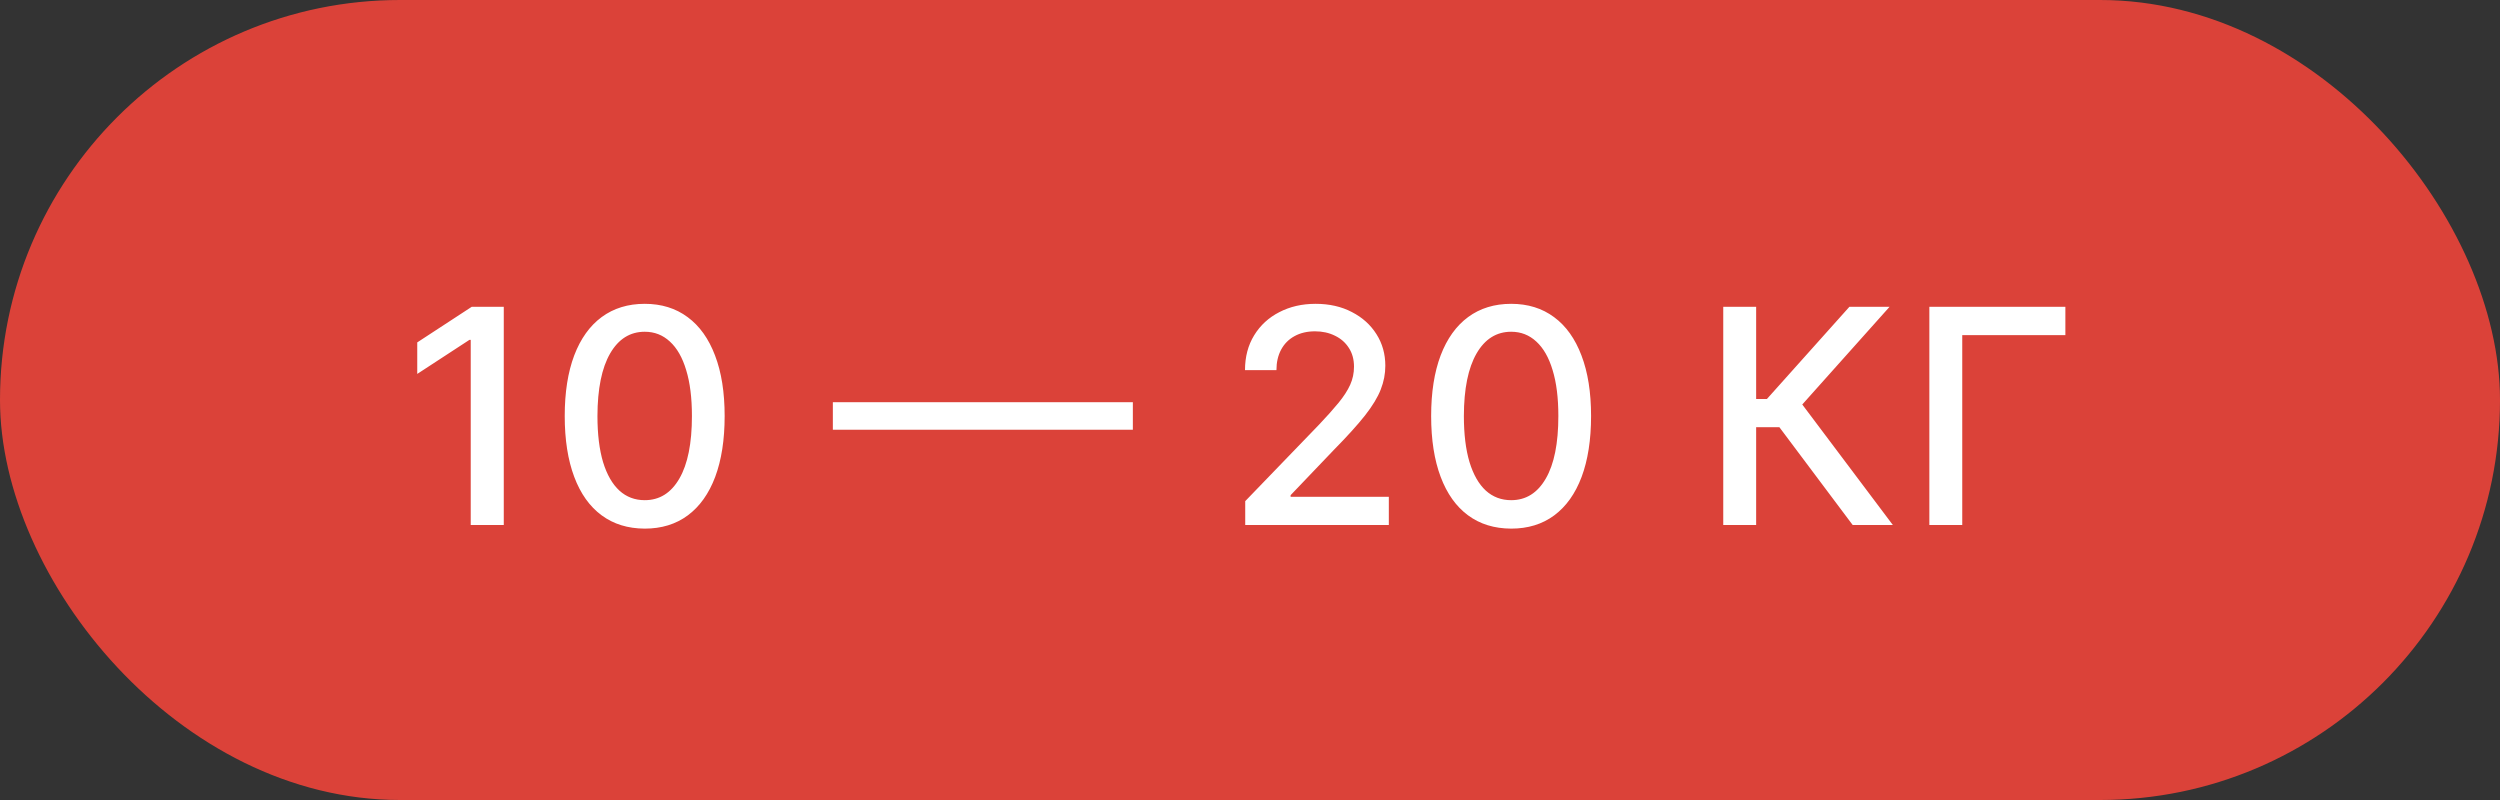 <?xml version="1.0" encoding="UTF-8"?> <svg xmlns="http://www.w3.org/2000/svg" width="100" height="32" viewBox="0 0 100 32" fill="none"><rect x="0" y="0" width="100" height="32" fill="#333333" stroke="none"/> <rect width="100" height="32" rx="16" fill="#DB4239"></rect> <path d="M20.151 12.273V21H18.829V13.594H18.778L16.69 14.957V13.696L18.868 12.273H20.151ZM25.79 21.145C25.116 21.142 24.541 20.965 24.064 20.612C23.587 20.26 23.221 19.747 22.969 19.074C22.716 18.401 22.589 17.59 22.589 16.641C22.589 15.695 22.716 14.886 22.969 14.216C23.224 13.546 23.591 13.034 24.068 12.682C24.548 12.329 25.122 12.153 25.79 12.153C26.457 12.153 27.03 12.331 27.507 12.686C27.984 13.038 28.349 13.55 28.602 14.22C28.858 14.888 28.986 15.695 28.986 16.641C28.986 17.592 28.859 18.405 28.607 19.078C28.354 19.749 27.989 20.261 27.511 20.616C27.034 20.969 26.46 21.145 25.79 21.145ZM25.79 20.007C26.381 20.007 26.842 19.719 27.175 19.142C27.51 18.565 27.677 17.732 27.677 16.641C27.677 15.916 27.601 15.304 27.447 14.804C27.297 14.301 27.079 13.921 26.795 13.662C26.514 13.401 26.179 13.27 25.79 13.27C25.202 13.27 24.74 13.56 24.405 14.139C24.07 14.719 23.901 15.553 23.898 16.641C23.898 17.368 23.973 17.983 24.123 18.486C24.277 18.986 24.494 19.365 24.776 19.624C25.057 19.879 25.395 20.007 25.79 20.007ZM45.314 16.087V17.19H33.314V16.087H45.314ZM49.809 21V20.046L52.762 16.986C53.078 16.653 53.337 16.362 53.542 16.112C53.749 15.859 53.904 15.619 54.007 15.392C54.109 15.165 54.16 14.923 54.16 14.668C54.16 14.378 54.092 14.128 53.955 13.918C53.819 13.704 53.633 13.541 53.397 13.428C53.161 13.311 52.896 13.253 52.6 13.253C52.288 13.253 52.015 13.317 51.782 13.445C51.549 13.572 51.37 13.753 51.245 13.986C51.12 14.219 51.058 14.492 51.058 14.804H49.8C49.8 14.273 49.923 13.808 50.167 13.411C50.411 13.013 50.746 12.704 51.173 12.486C51.599 12.264 52.083 12.153 52.626 12.153C53.174 12.153 53.657 12.263 54.075 12.482C54.495 12.697 54.823 12.993 55.059 13.368C55.295 13.74 55.413 14.161 55.413 14.629C55.413 14.953 55.352 15.27 55.23 15.579C55.11 15.889 54.901 16.234 54.603 16.615C54.305 16.993 53.89 17.452 53.359 17.991L51.624 19.807V19.871H55.553V21H49.809ZM60.447 21.145C59.773 21.142 59.198 20.965 58.721 20.612C58.244 20.26 57.879 19.747 57.626 19.074C57.373 18.401 57.246 17.59 57.246 16.641C57.246 15.695 57.373 14.886 57.626 14.216C57.881 13.546 58.248 13.034 58.725 12.682C59.205 12.329 59.779 12.153 60.447 12.153C61.114 12.153 61.687 12.331 62.164 12.686C62.641 13.038 63.006 13.55 63.259 14.22C63.515 14.888 63.643 15.695 63.643 16.641C63.643 17.592 63.516 18.405 63.264 19.078C63.011 19.749 62.646 20.261 62.168 20.616C61.691 20.969 61.117 21.145 60.447 21.145ZM60.447 20.007C61.038 20.007 61.499 19.719 61.832 19.142C62.167 18.565 62.334 17.732 62.334 16.641C62.334 15.916 62.258 15.304 62.104 14.804C61.954 14.301 61.736 13.921 61.452 13.662C61.171 13.401 60.836 13.27 60.447 13.27C59.859 13.27 59.397 13.56 59.062 14.139C58.727 14.719 58.557 15.553 58.555 16.641C58.555 17.368 58.63 17.983 58.781 18.486C58.934 18.986 59.151 19.365 59.432 19.624C59.714 19.879 60.052 20.007 60.447 20.007ZM74.107 21L71.175 17.088H70.246V21H68.93V12.273H70.246V15.959H70.677L73.975 12.273H75.582L72.091 16.18L75.714 21H74.107ZM82.615 12.273V13.406H78.49V21H77.174V12.273H82.615Z" fill="white"></path> </svg> 